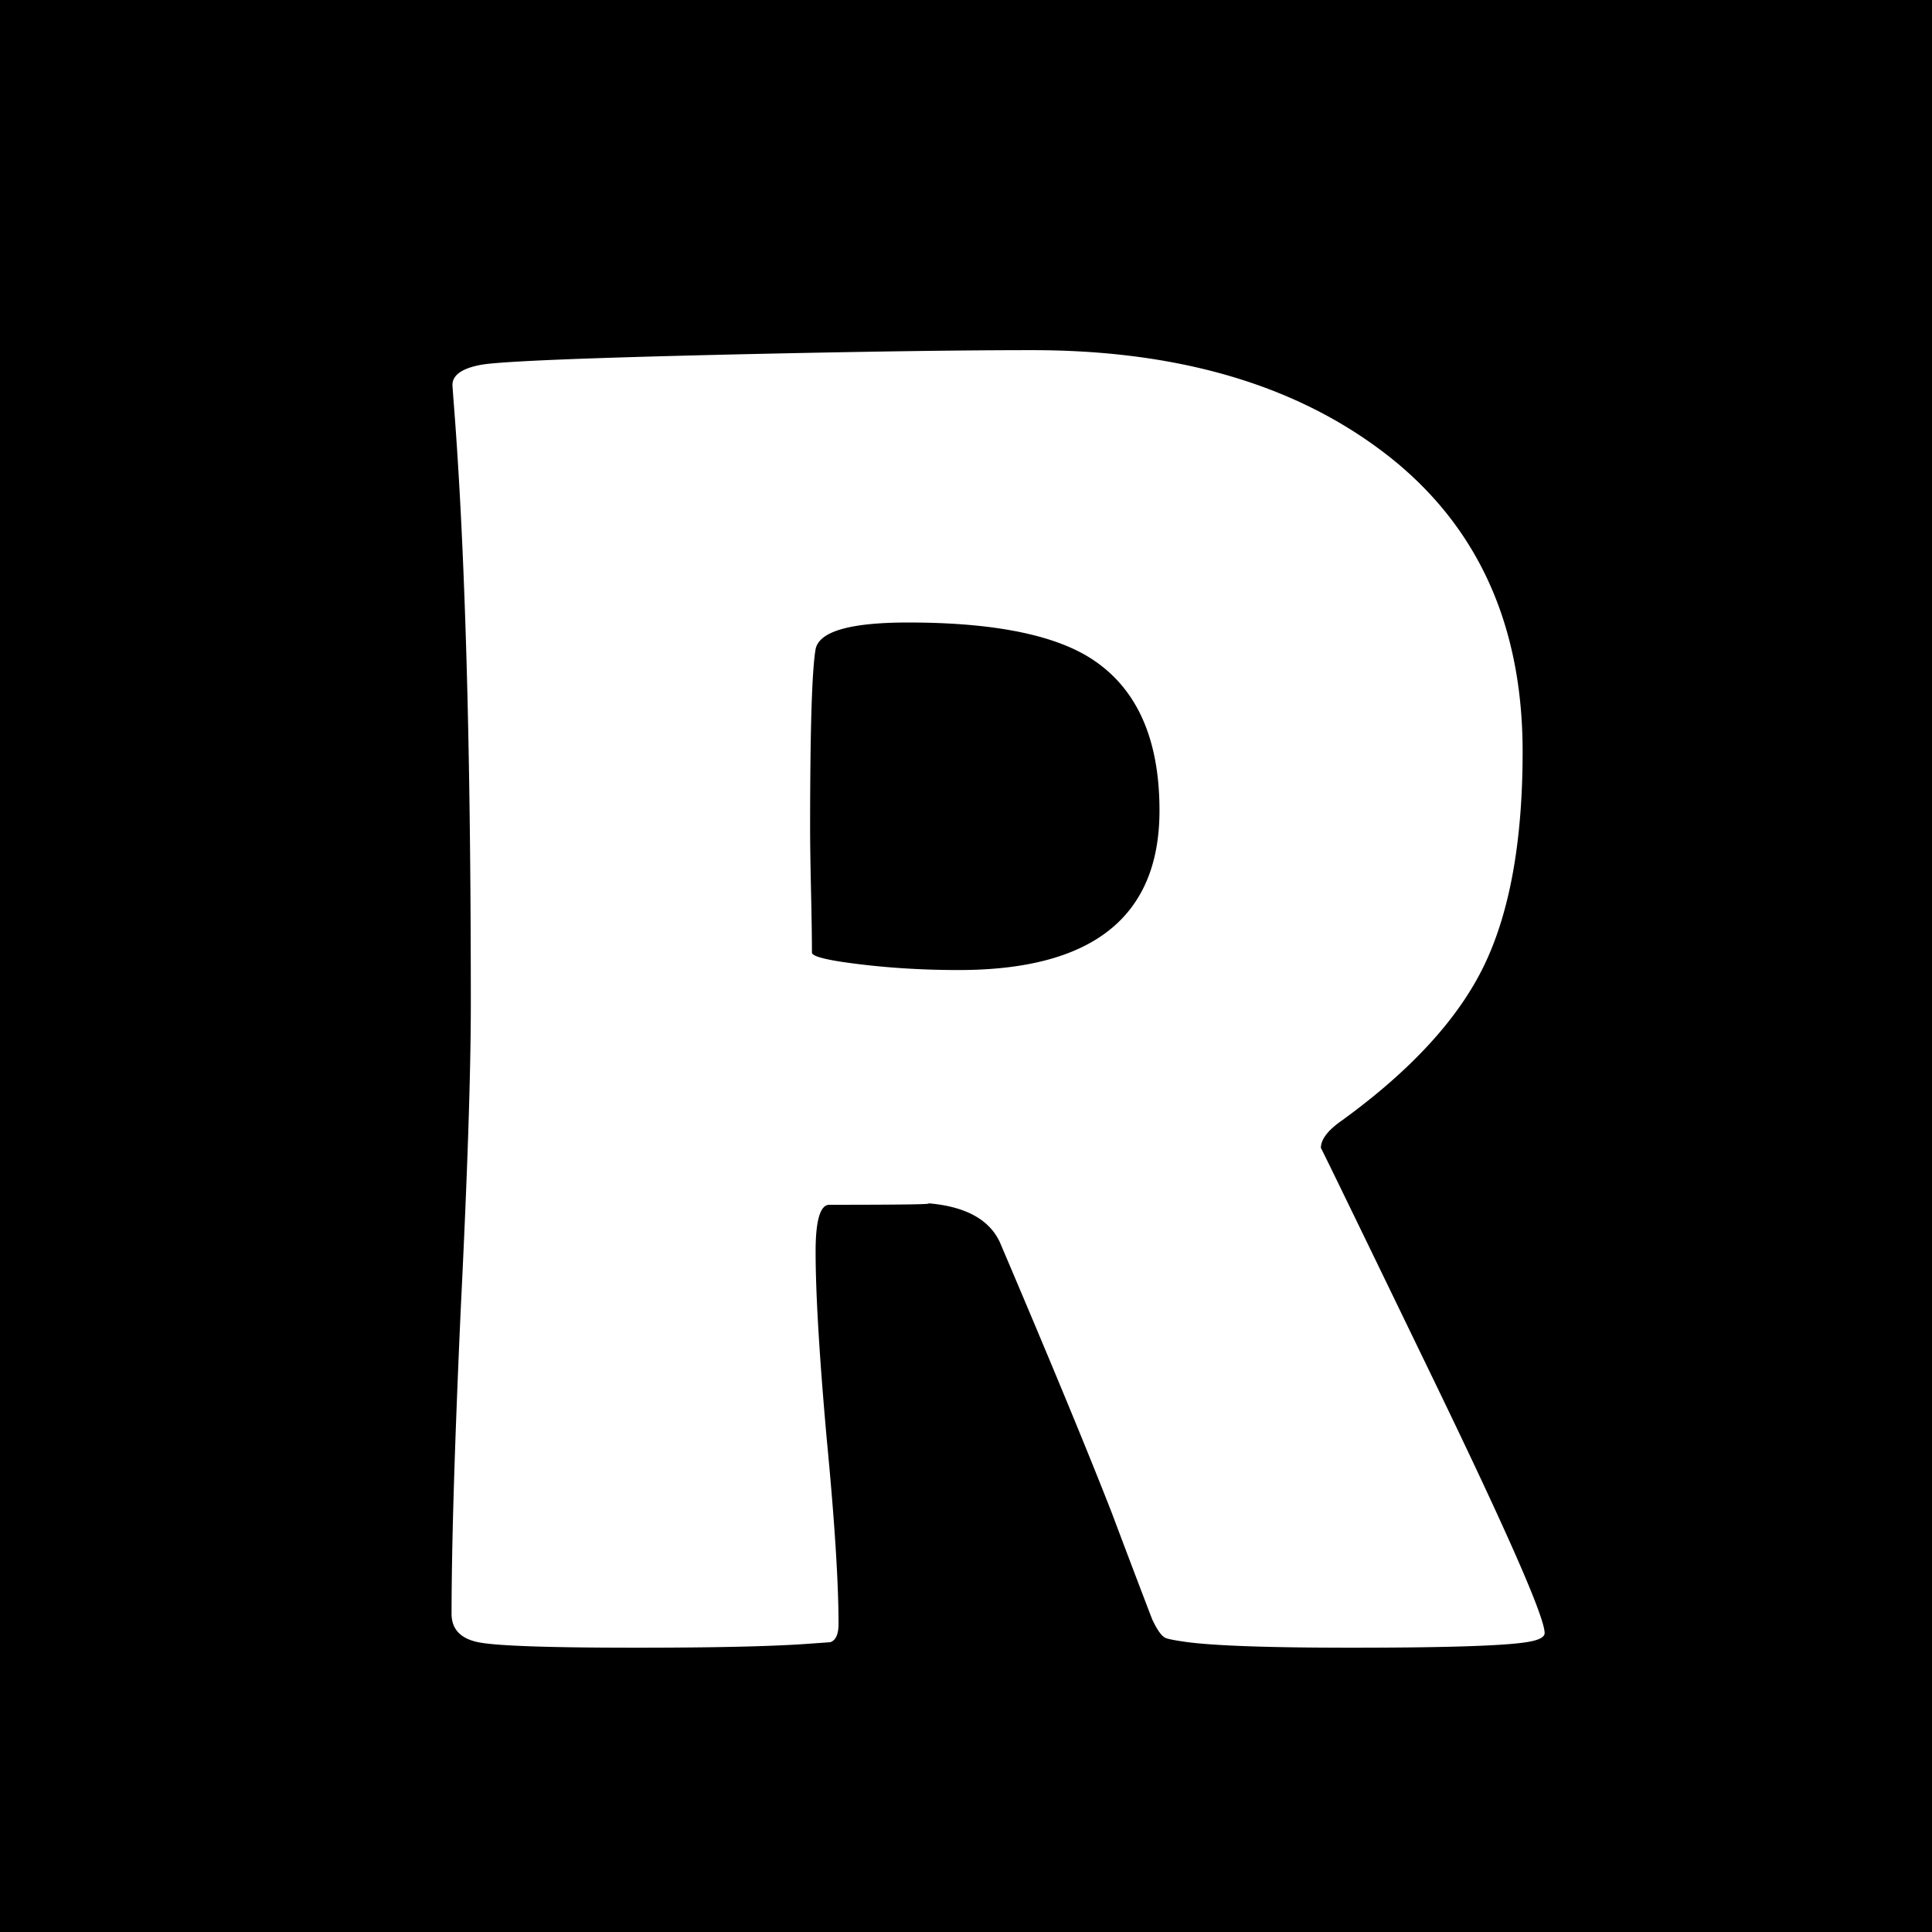 <svg xmlns="http://www.w3.org/2000/svg" fill="none" viewBox="0 0 400 400"><path fill="#000" d="M0 0h400v400H0z"/><path fill="#fff" d="M319.798 338.101c0 .886-1.265 1.519-3.797 1.899-4.809.759-16.897 1.139-36.262 1.139-16.581 0-27.845-.38-33.794-1.139-2.785-.38-4.367-.696-4.747-.949-.759-.38-1.645-1.646-2.657-3.797a3624.746 3624.746 0 0 1-8.354-22.024c-4.936-12.657-12.657-31.326-23.162-56.007-2.279-4.936-7.531-7.657-15.758-8.163 3.797.253-2.722.379-19.555.379-1.899 0-2.848 3.228-2.848 9.683 0 8.607.759 21.453 2.278 38.54 1.645 17.087 2.468 29.934 2.468 38.541 0 2.152-.569 3.417-1.708 3.797l-5.316.38c-7.468.506-19.112.759-34.934.759-18.099 0-28.984-.38-32.655-1.139-3.67-.759-5.505-2.721-5.505-5.885 0-13.923.632-34.934 1.898-63.032 1.392-28.099 2.088-49.173 2.088-63.222 0-53.539-1.202-95.307-3.607-125.304l-.19-2.658c-.126-2.152 1.836-3.607 5.886-4.367 4.177-.76 23.542-1.519 58.095-2.278 23.416-.506 42.085-.76 56.008-.76 28.857 0 52.399 6.519 70.626 19.556 20.63 14.682 30.946 35.882 30.946 63.601 0 18.479-2.658 33.225-7.974 44.236-5.316 11.012-15.125 21.707-29.428 32.086-2.911 2.025-4.366 3.923-4.366 5.695 0-.126 7.721 15.758 23.162 47.654 15.442 31.895 23.162 49.489 23.162 52.779Zm-79.739-170.299c0-15.442-5.062-26.137-15.188-32.086-7.847-4.556-20.125-6.834-36.832-6.834-12.024 0-18.416 1.835-19.175 5.505-.76 4.304-1.139 16.708-1.139 37.212 0 2.911.063 7.214.19 12.91.126 5.696.189 9.936.189 12.72 0 .633 2.026 1.266 6.076 1.899 7.721 1.139 15.821 1.708 24.301 1.708 27.719 0 41.578-11.011 41.578-33.034Z"/></svg>